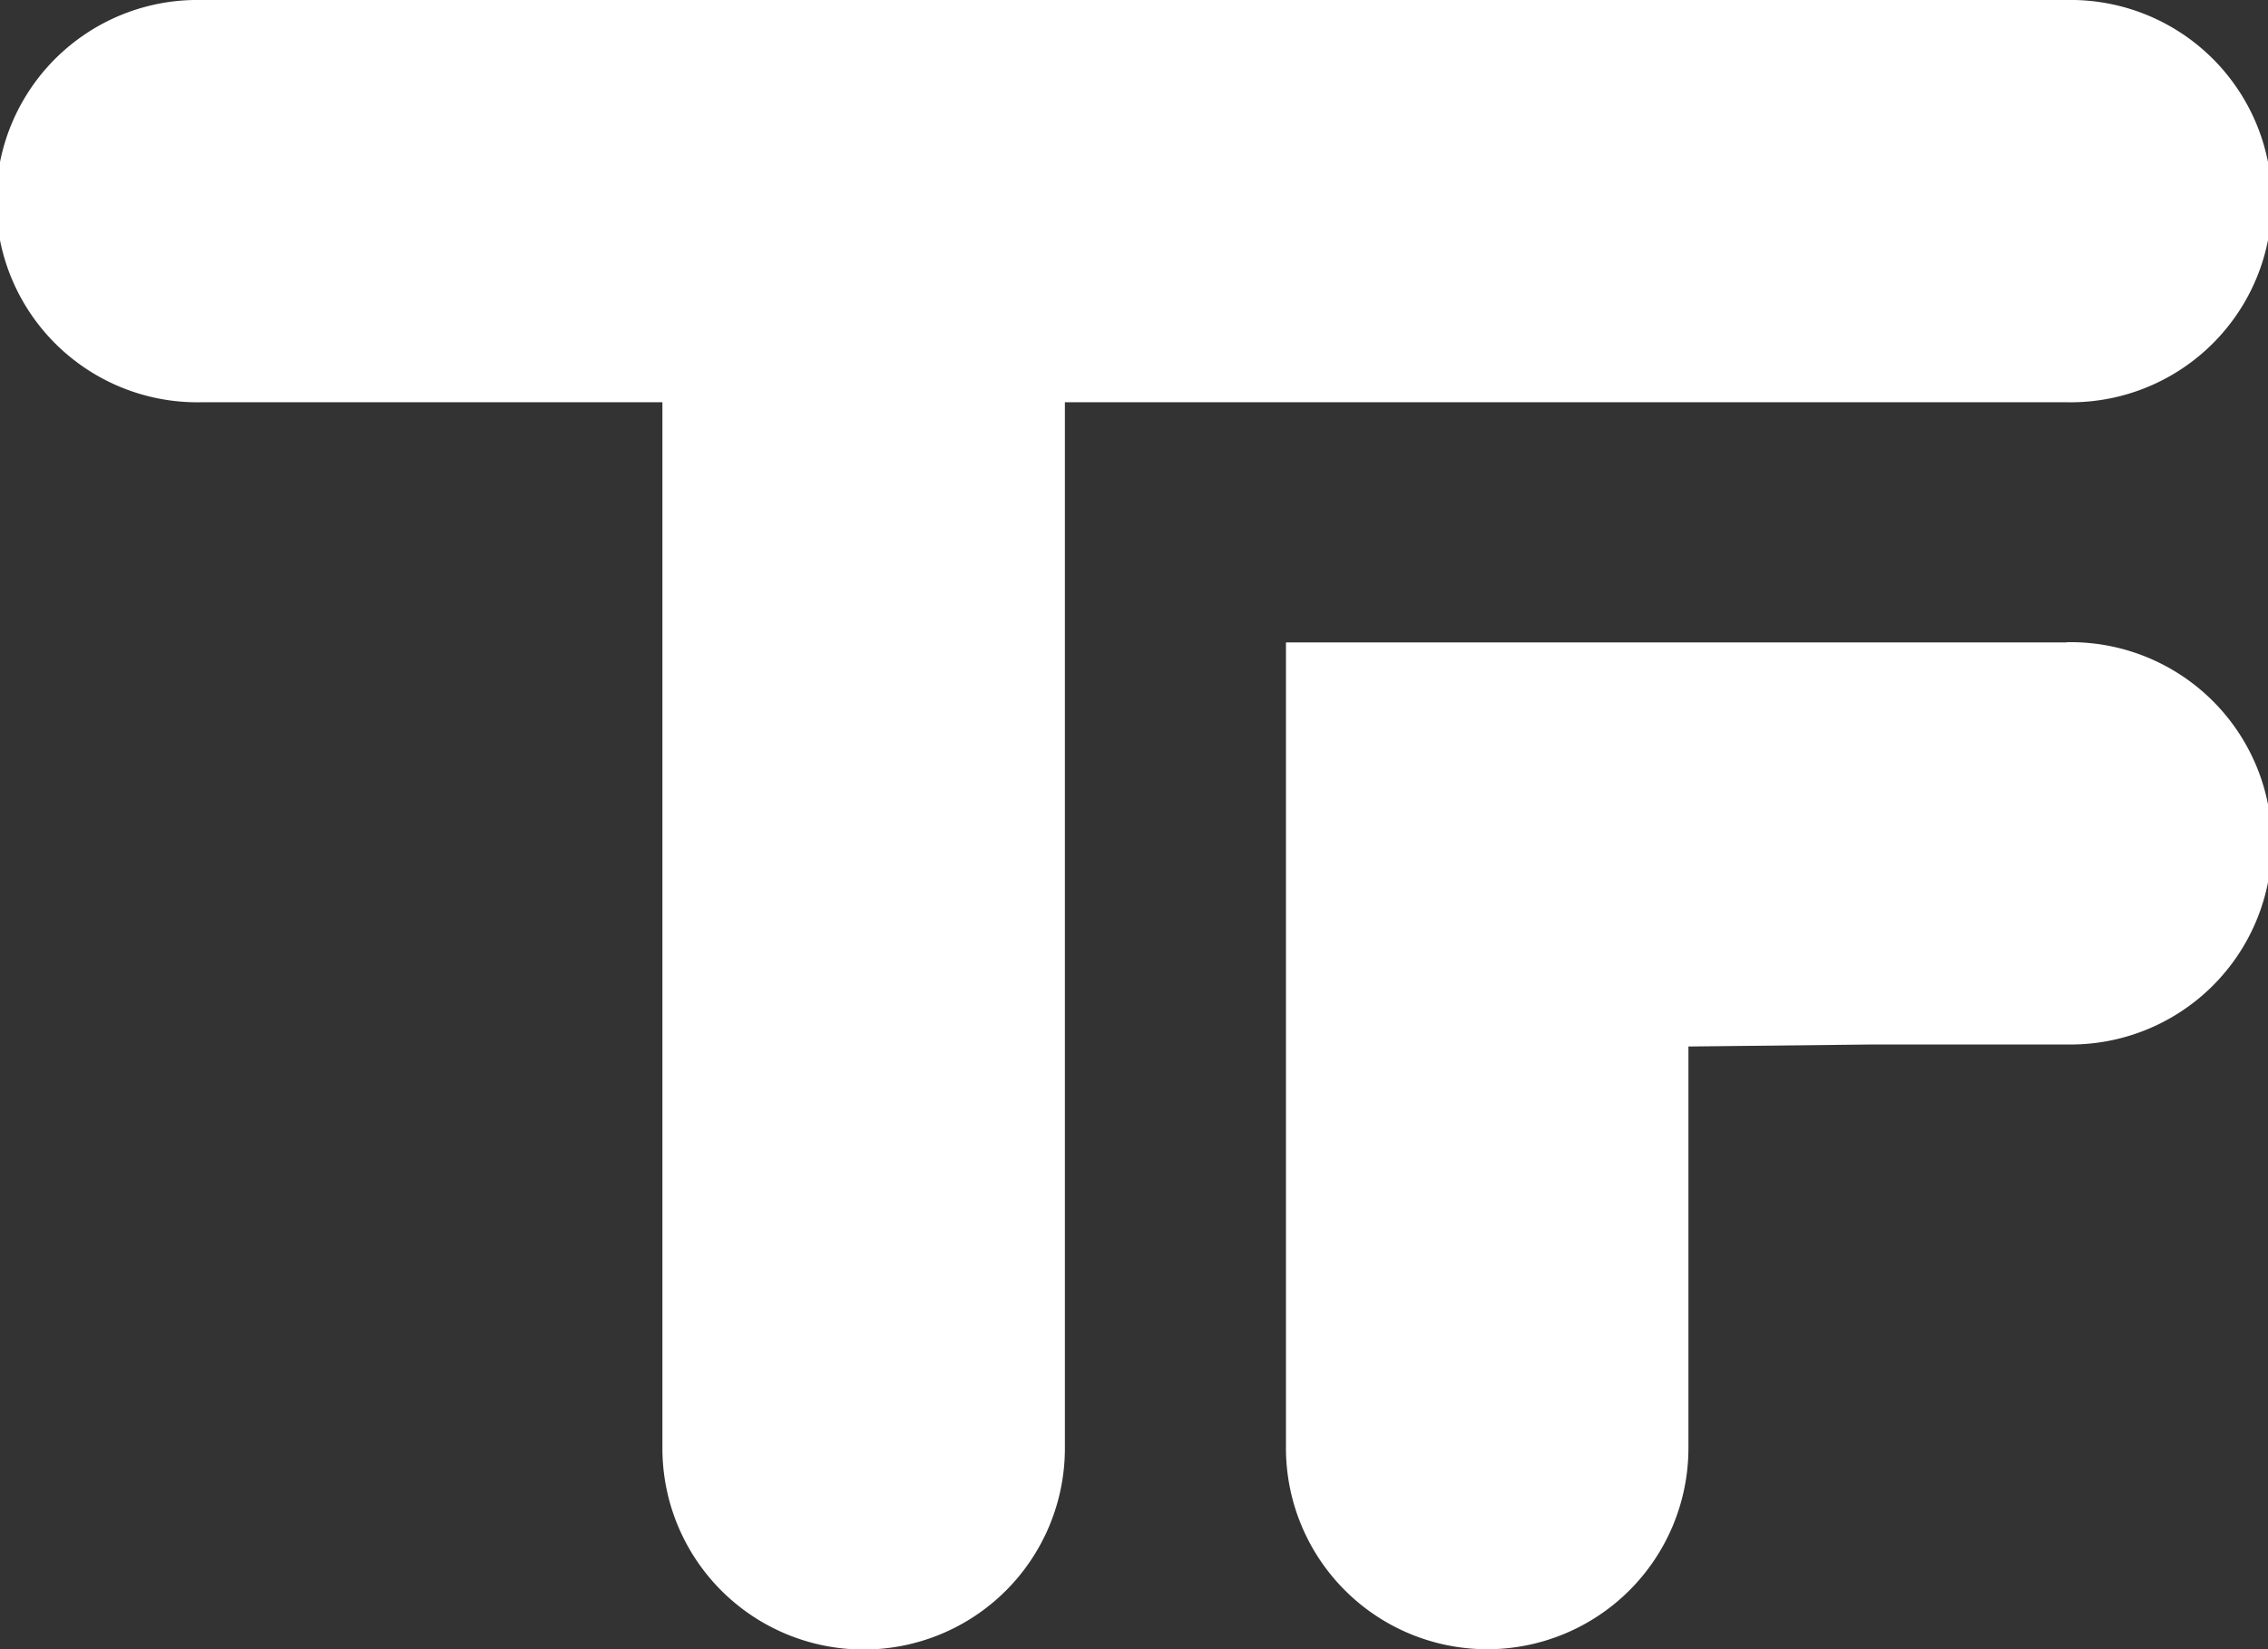 <svg xmlns="http://www.w3.org/2000/svg" xmlns:xlink="http://www.w3.org/1999/xlink" width="31.157" height="22.66" viewBox="0 0 31.157 22.66"><rect x="0" y="0" width="31.157" height="22.66" fill="#333333" stroke="none"/><defs><clipPath id="clip-path"><rect id="Rectangle_40" data-name="Rectangle 40" width="31.157" height="22.66" fill="#fff"></rect></clipPath></defs><g id="Group_35" data-name="Group 35" transform="translate(0 0)"><g id="Group_34" data-name="Group 34" transform="translate(0 0)" clip-path="url(#clip-path)"><path id="Path_17" data-name="Path 17" d="M26.033,7.648H15.306V18.717a2.764,2.764,0,0,0,5.529,0V13.2l2.548-.028h2.65a2.764,2.764,0,1,0,0-5.527" transform="translate(2.36 1.179)" fill="#fff"></path><path id="Path_18" data-name="Path 18" d="M28.393,0H2.764a2.764,2.764,0,1,0,0,5.527H9.1V19.9a2.764,2.764,0,0,0,5.529,0V5.527H28.393a2.764,2.764,0,1,0,0-5.527" transform="translate(0 0)" fill="#fff"></path></g></g></svg>